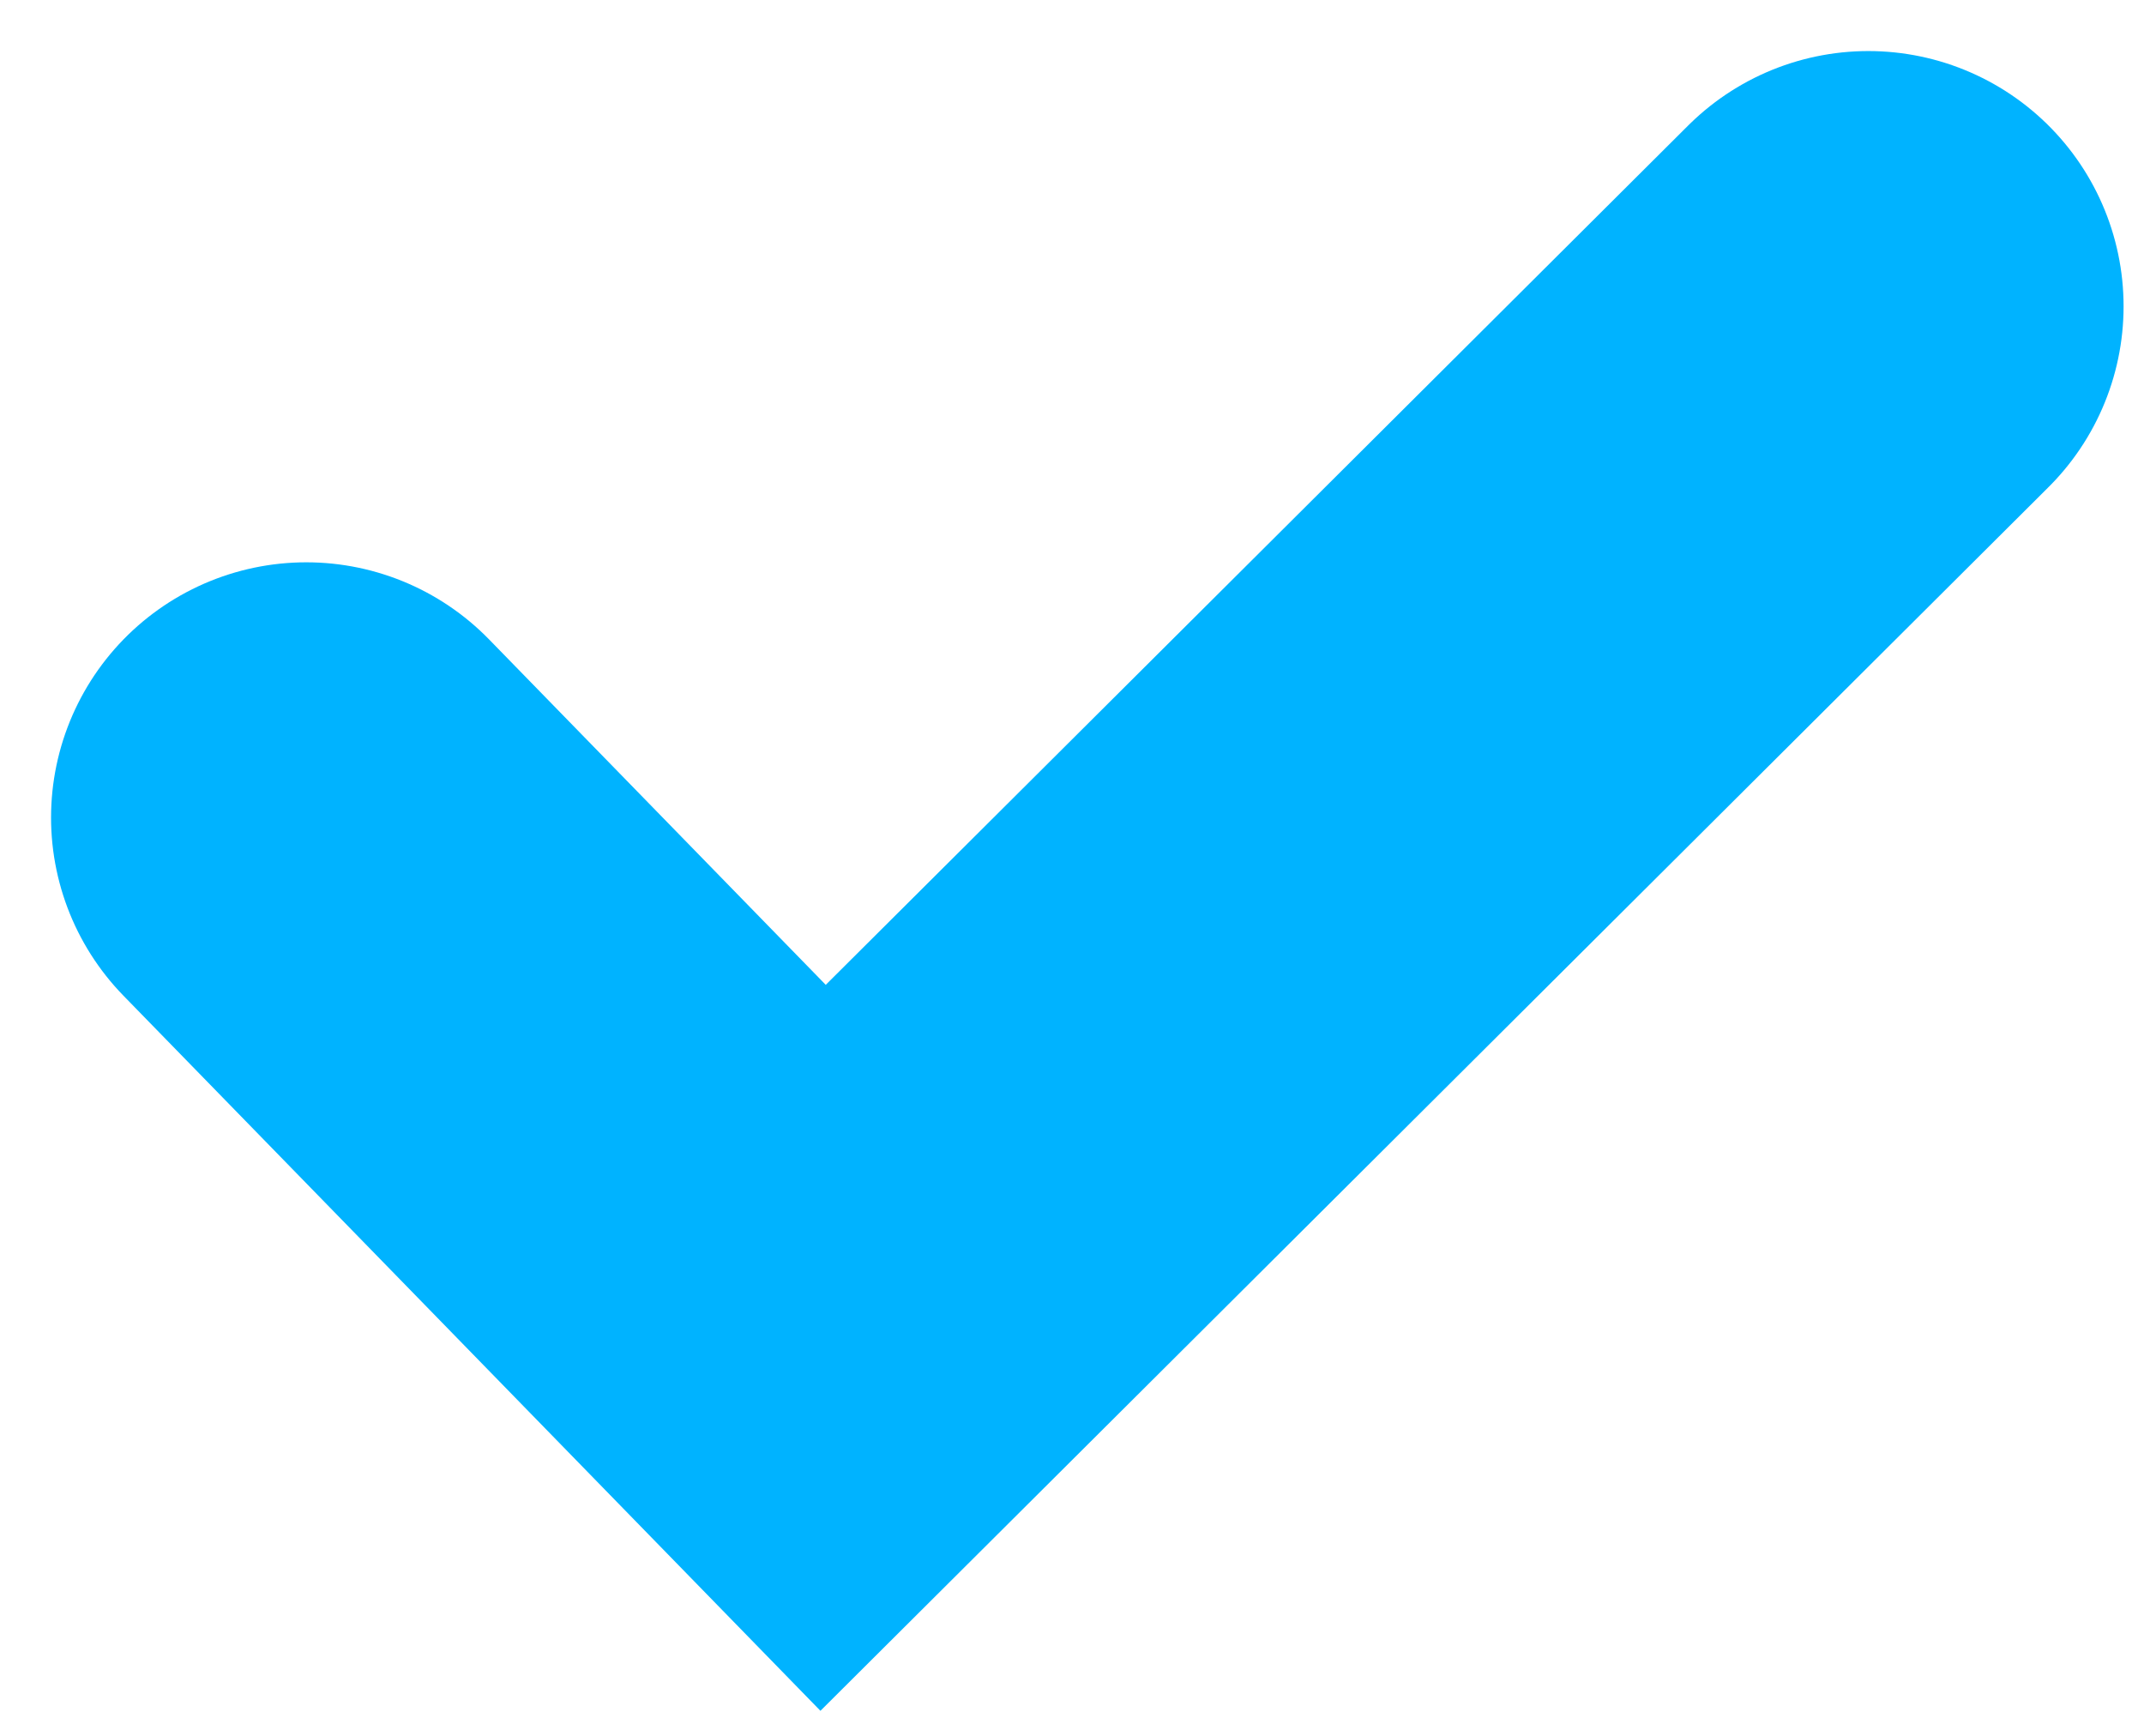 <svg xmlns="http://www.w3.org/2000/svg" width="21" height="17" viewBox="0 0 21 17" fill="none"><path d="M3 8.007L8.062 13.2L18.3 3" stroke="#00B3FF" stroke-width="5" stroke-linecap="round"></path></svg>